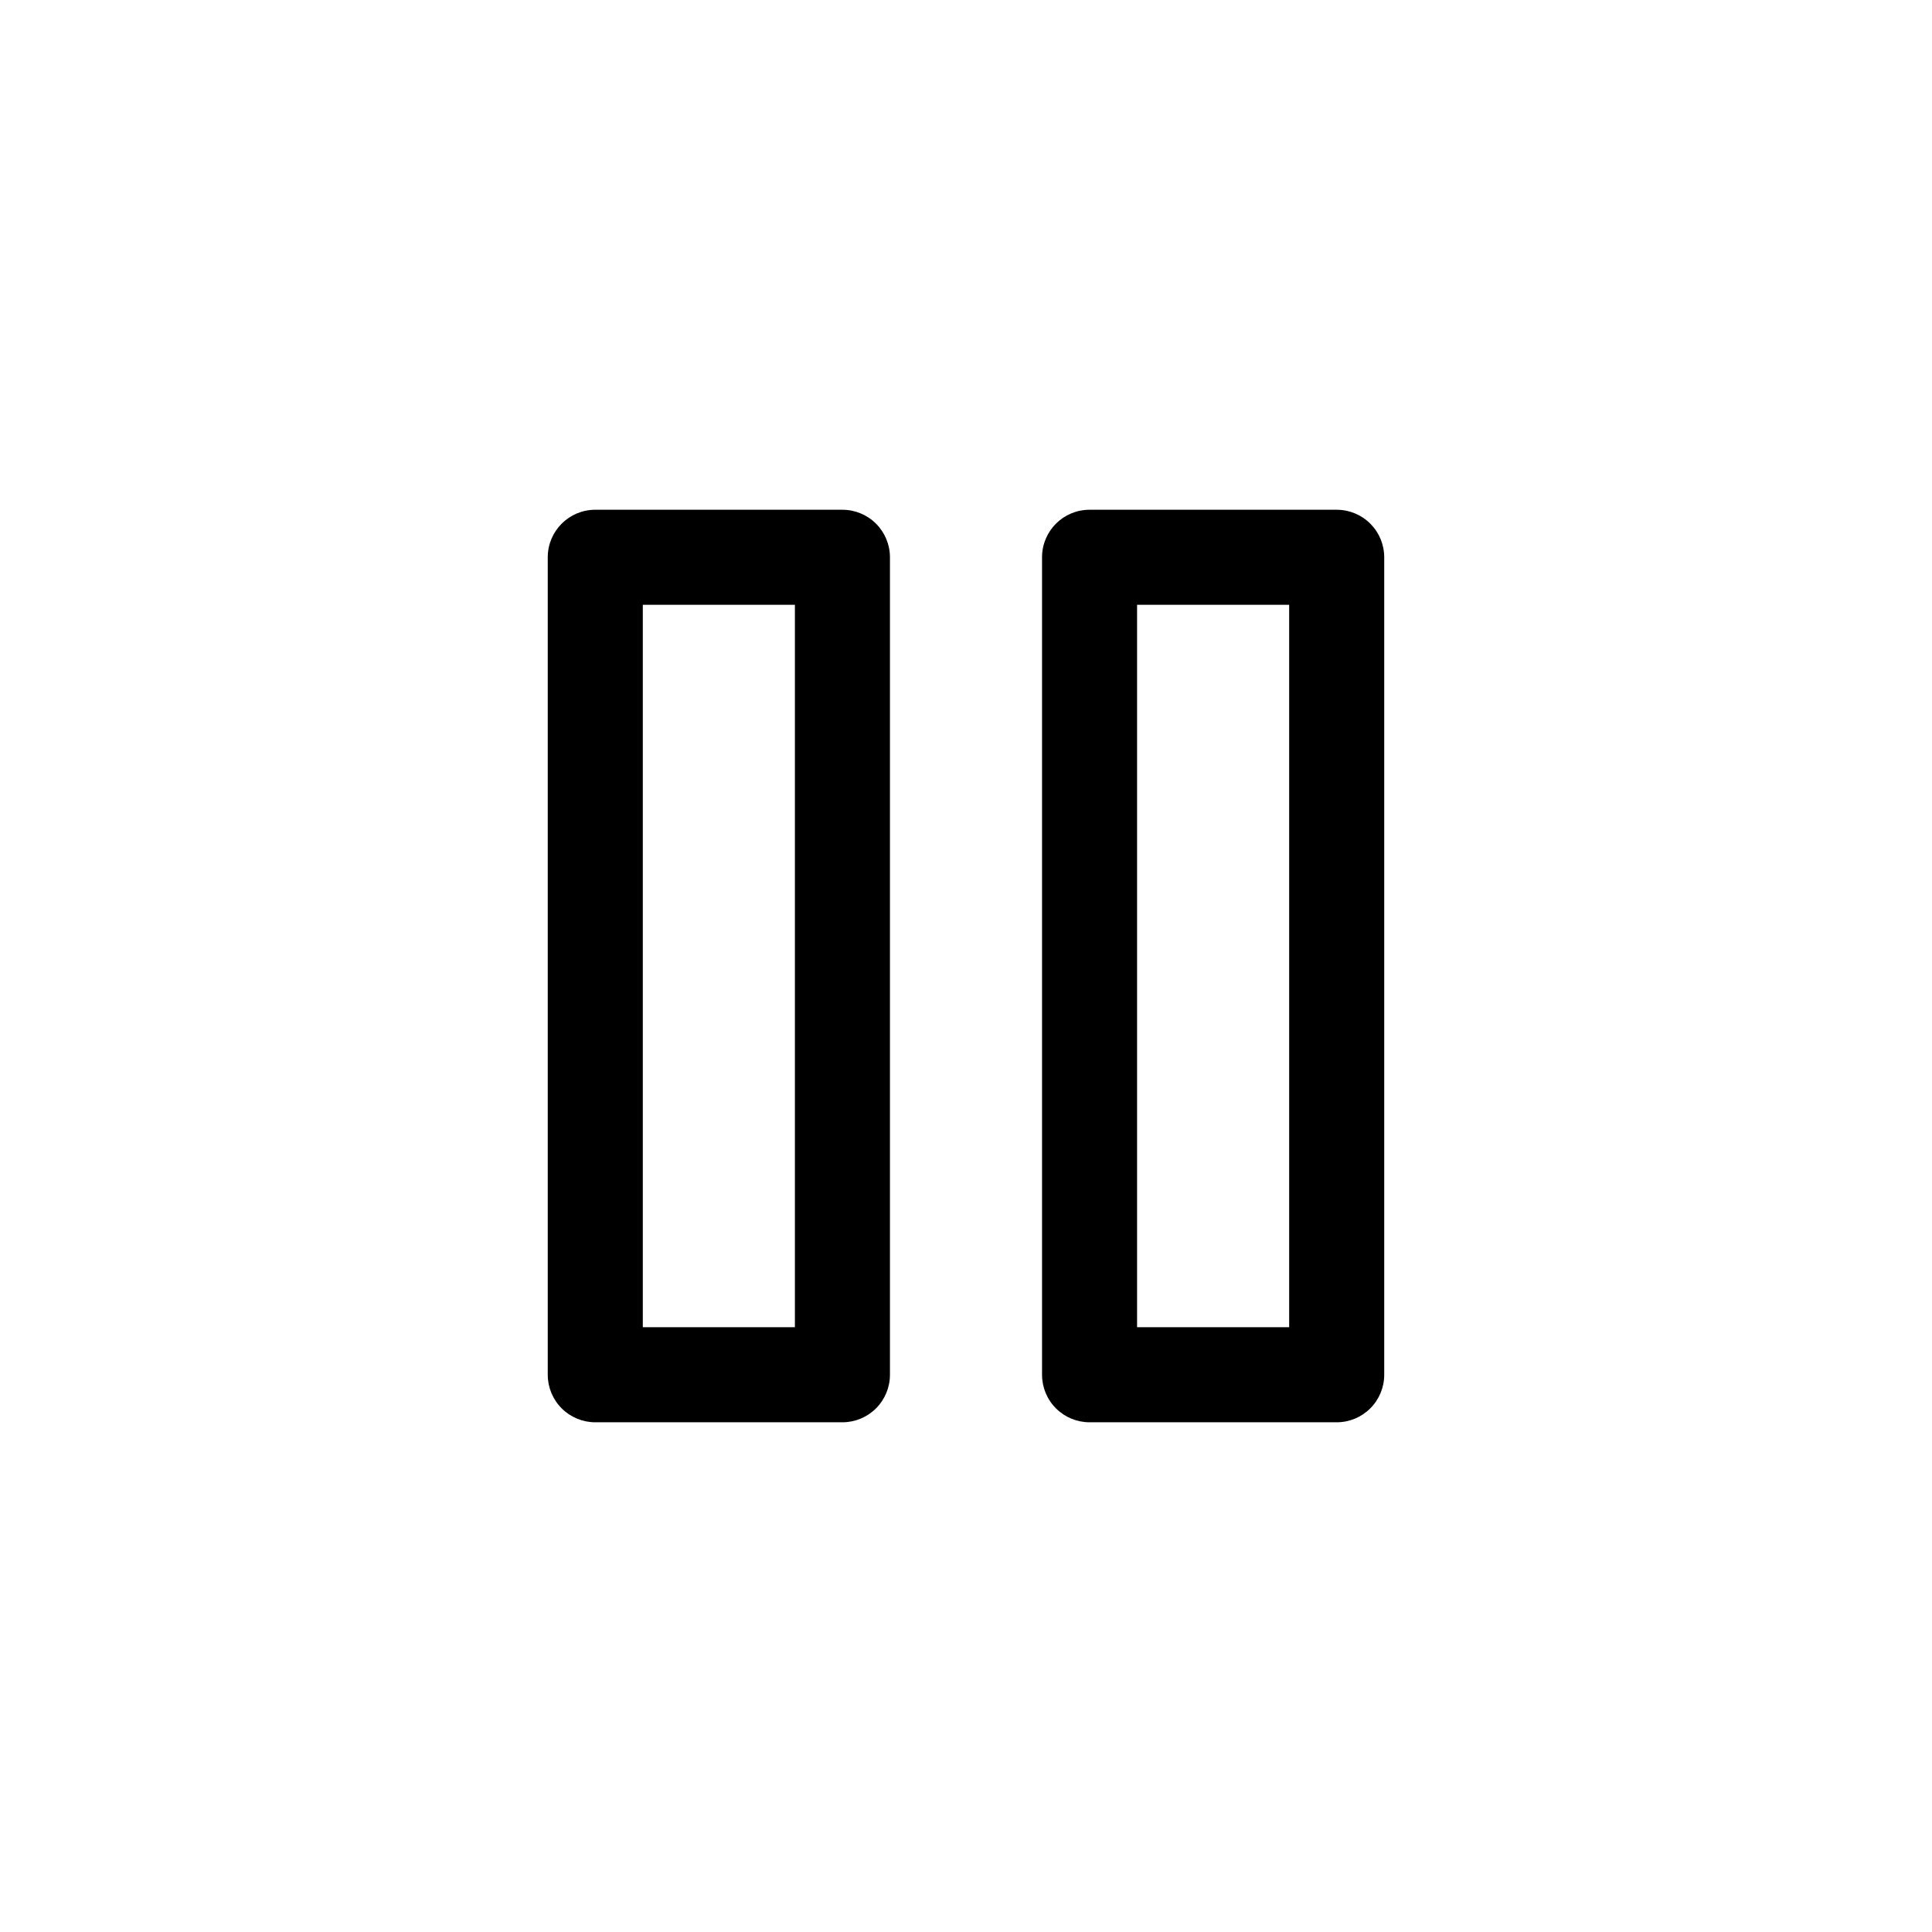 <?xml version="1.0" encoding="UTF-8"?>
<!-- Uploaded to: SVG Repo, www.svgrepo.com, Generator: SVG Repo Mixer Tools -->
<svg fill="#000000" width="800px" height="800px" version="1.1" viewBox="144 144 512 512" xmlns="http://www.w3.org/2000/svg">
 <g>
  <path d="m498.24 279.09h-65.496c-6.957 0-12.594 5.637-12.594 12.594v216.64c0 3.34 1.324 6.547 3.688 8.906 2.363 2.363 5.566 3.691 8.906 3.691h65.496c3.34 0 6.543-1.328 8.906-3.691 2.359-2.359 3.688-5.566 3.688-8.906v-216.64c0-3.34-1.328-6.543-3.688-8.906-2.363-2.363-5.566-3.688-8.906-3.688zm-12.598 216.64h-40.305v-191.45h40.305z"/>
  <path d="m367.25 279.09h-65.496c-6.953 0-12.594 5.637-12.594 12.594v216.64c0 3.34 1.328 6.547 3.688 8.906 2.363 2.363 5.566 3.691 8.906 3.691h65.496c3.34 0 6.547-1.328 8.906-3.691 2.363-2.359 3.691-5.566 3.691-8.906v-216.64c0-3.34-1.328-6.543-3.691-8.906-2.359-2.363-5.566-3.688-8.906-3.688zm-12.594 216.64h-40.305v-191.45h40.305z"/>
 </g>
</svg>